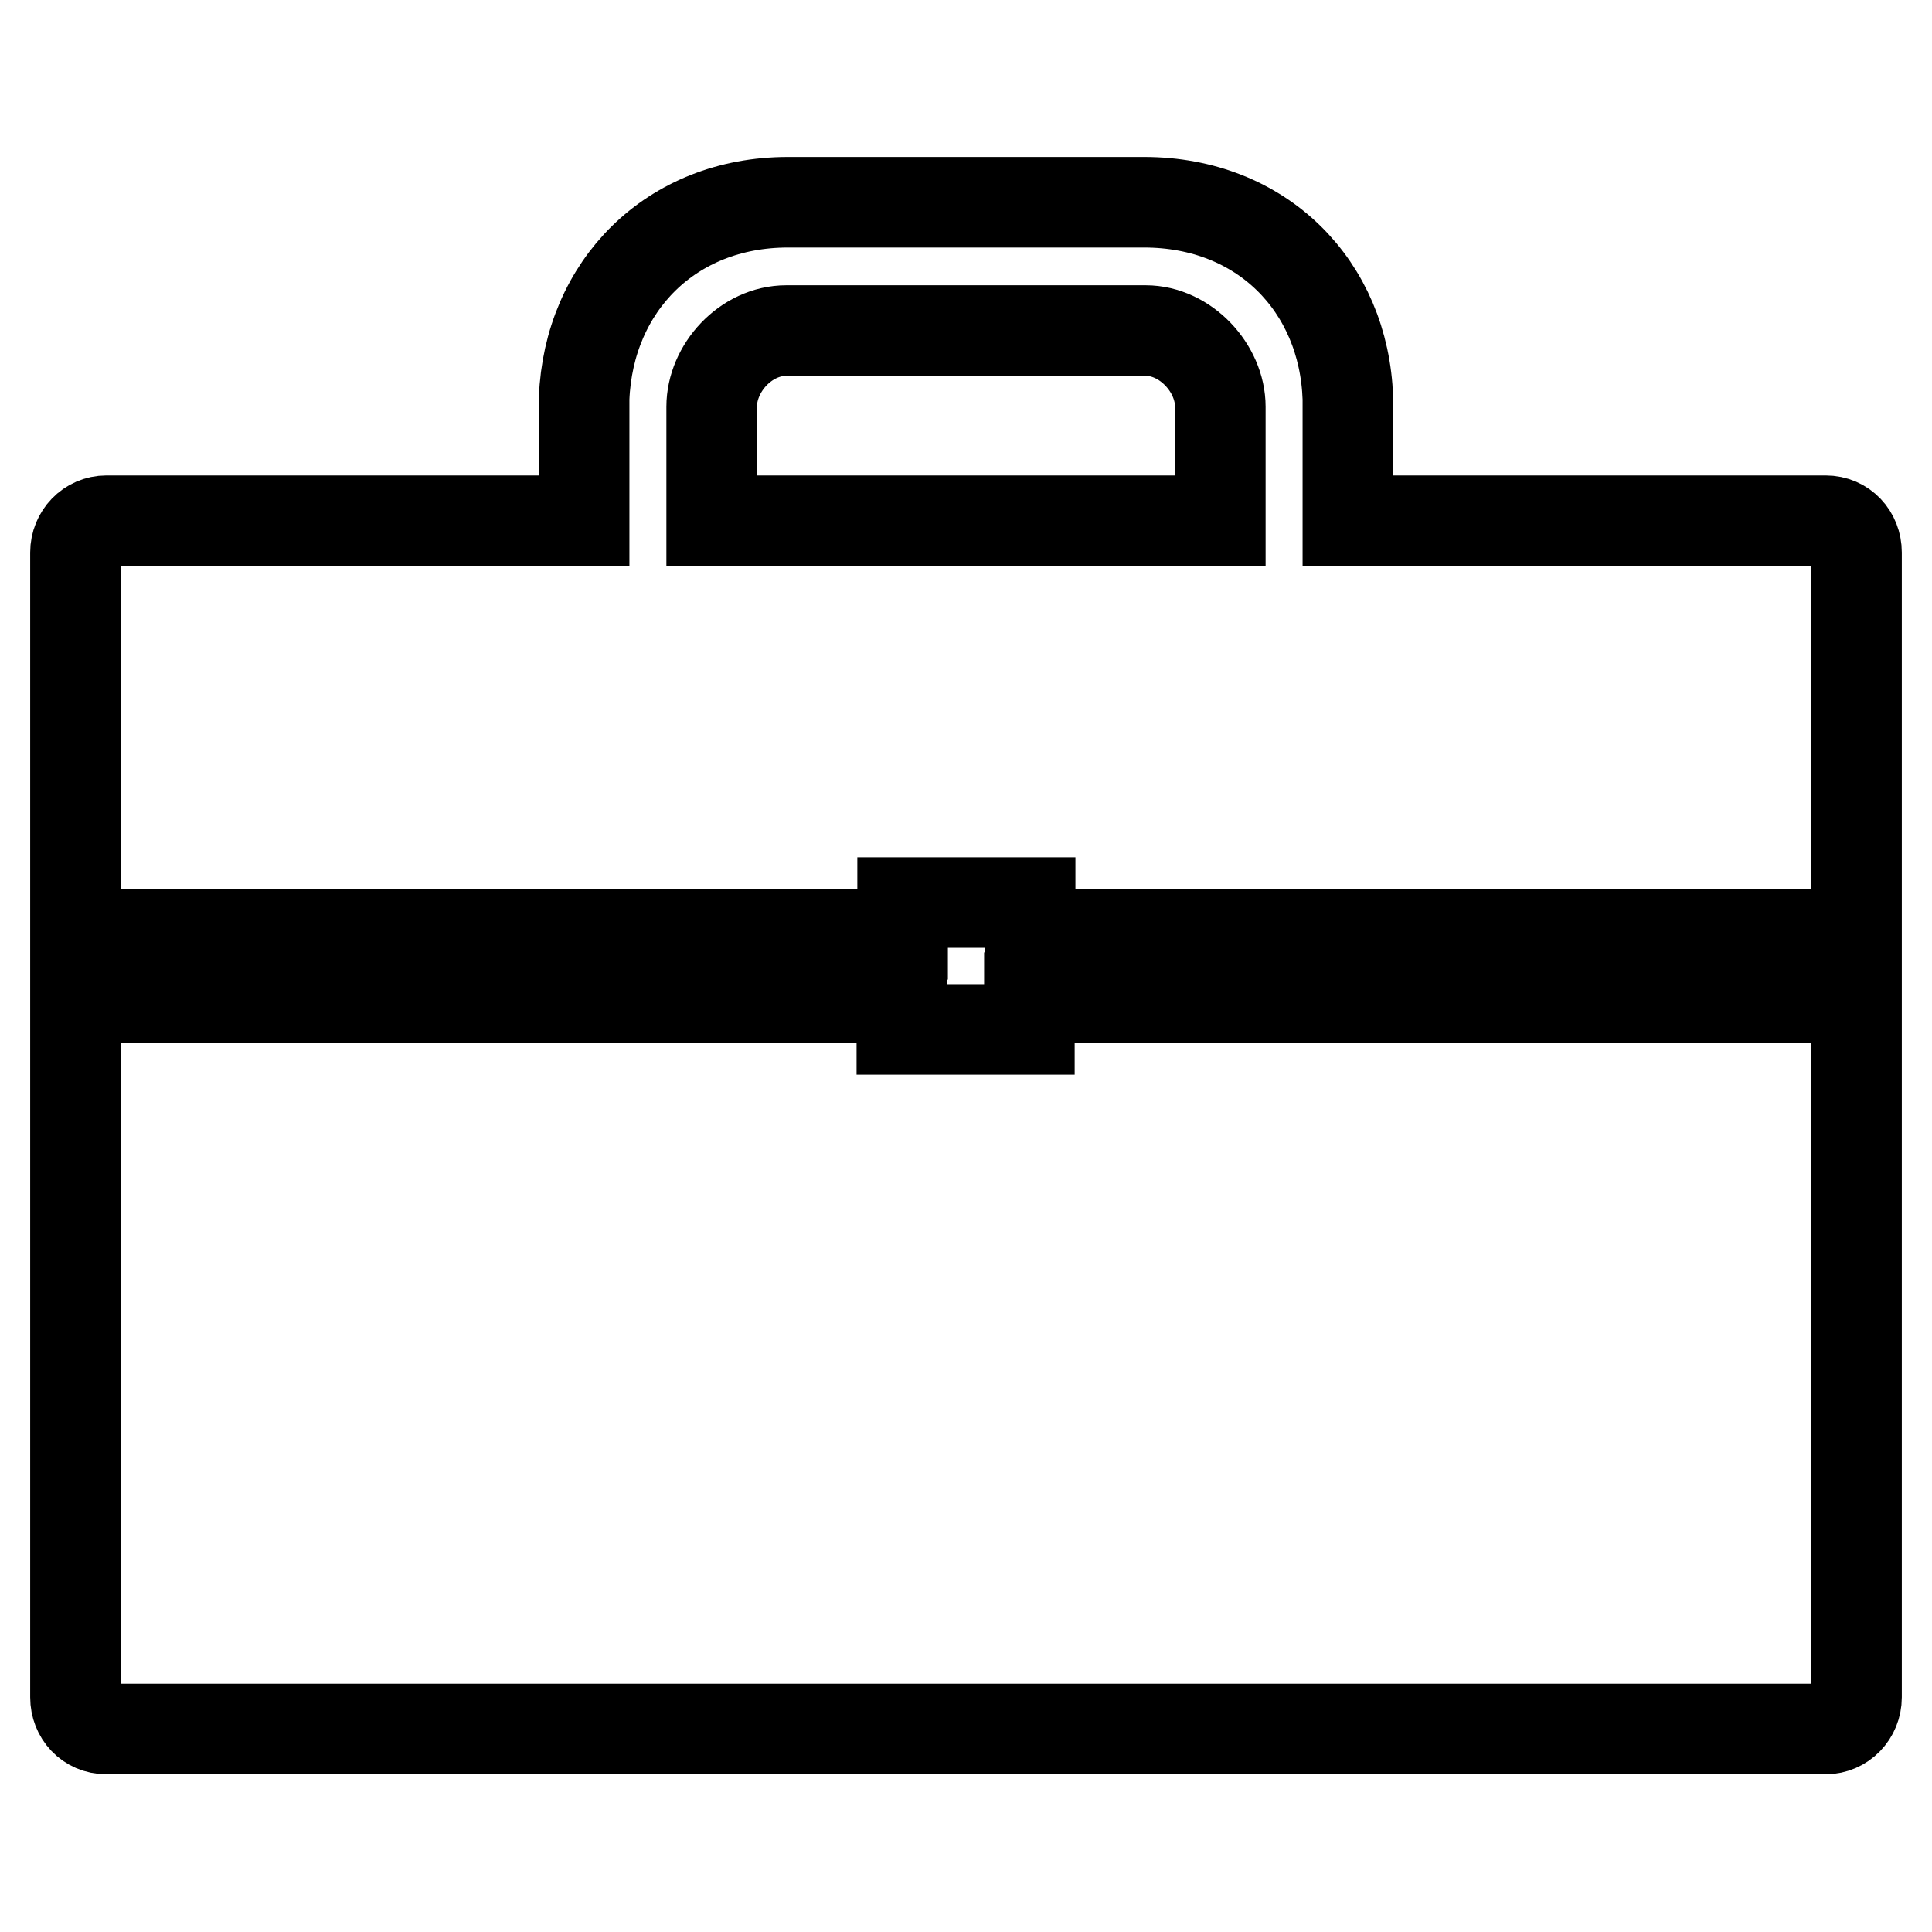 <?xml version="1.0" encoding="utf-8"?>
<!-- Svg Vector Icons : http://www.onlinewebfonts.com/icon -->
<!DOCTYPE svg PUBLIC "-//W3C//DTD SVG 1.1//EN" "http://www.w3.org/Graphics/SVG/1.1/DTD/svg11.dtd">
<svg version="1.1" xmlns="http://www.w3.org/2000/svg" xmlns:xlink="http://www.w3.org/1999/xlink" x="0px" y="0px" viewBox="0 0 256 256" enable-background="new 0 0 256 256" xml:space="preserve">
<g> <path stroke-width="12" fill-opacity="0" stroke="#000000"  d="M136.4,136.4h-16.9v-4.2H10v92.7c0,2.3,1.7,4.2,4.1,4.2h227.8c2.3,0,4.1-1.9,4.1-4.2v-92.7H136.4V136.4z  M241.9,69h-63.3V52.8c-0.5-14.9-11.4-26-27-26h-47.2c-15.5,0-26.4,11.1-27,26V69H14.1c-2.3,0-4.1,1.9-4.1,4.2v50.6h109.6v-4.2 h16.9v4.2H246V73.2C246,70.9,244.3,69,241.9,69z M161.7,54.4c0,0.2,0,0.3,0,0.5V69H94.3V54.9c0-0.2,0-0.4,0-0.5s0-0.3,0-0.5 c0-5.1,4.5-10.1,9.9-10.1h47.6c5.3,0,9.9,5,9.9,10.1C161.7,54,161.7,54.2,161.7,54.4z"/></g>
</svg>